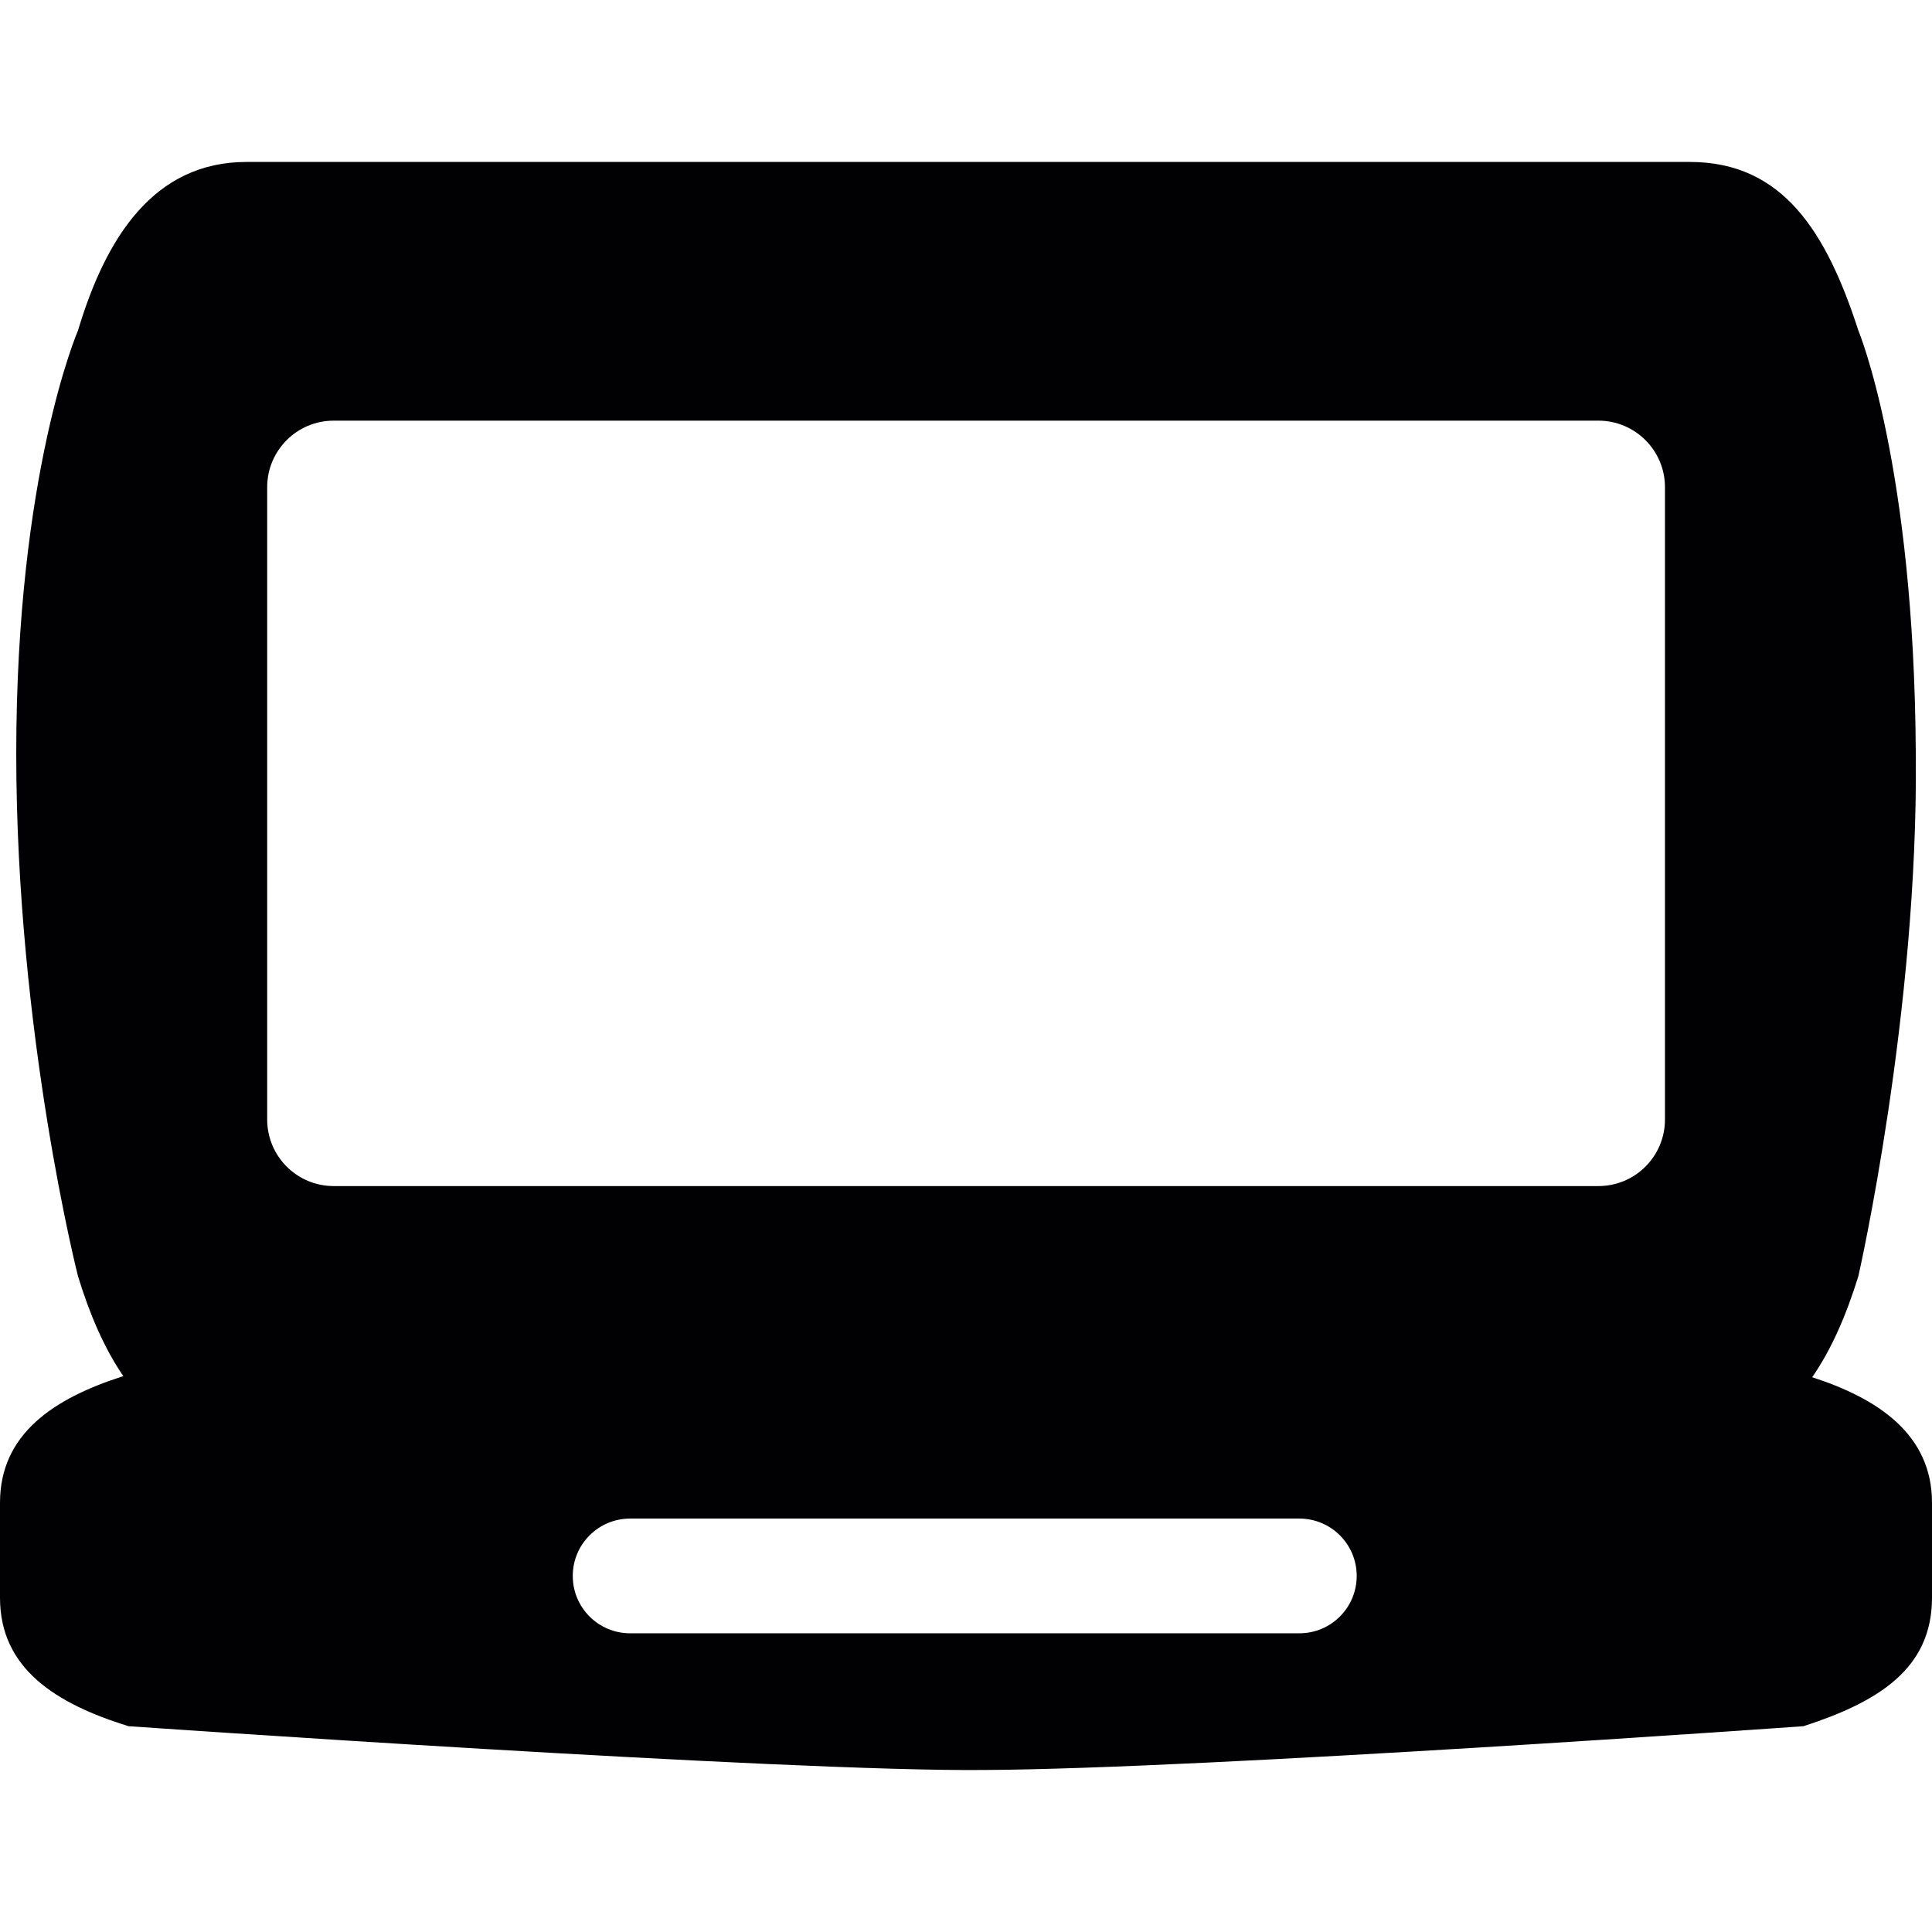 <?xml version="1.0" encoding="iso-8859-1"?>
<!-- Uploaded to: SVG Repo, www.svgrepo.com, Generator: SVG Repo Mixer Tools -->
<svg height="800px" width="800px" version="1.1" id="Capa_1" xmlns="http://www.w3.org/2000/svg" xmlns:xlink="http://www.w3.org/1999/xlink" 
	 viewBox="0 0 50.522 50.522" xml:space="preserve">
<g>
	<path style="fill:#010002;" d="M47.389,36.015c0.506-0.731,0.895-1.634,1.207-2.641c0,0,1.576-6.915,1.502-13.672
		c-0.04-7.564-1.502-11.06-1.502-11.06c-0.833-2.571-1.973-4.407-4.406-4.407H6.447c-2.434,0-3.685,1.993-4.407,4.407
		c0,0-1.615,3.716-1.615,11.06c0,7.345,1.615,13.672,1.615,13.672c0.302,0.988,0.685,1.883,1.185,2.612
		C1.414,36.564,0,37.491,0,39.299v2.482c0,1.855,1.463,2.771,3.359,3.359c0,0,17.252,1.201,22.402,1.145
		c5.767-0.03,21.402-1.145,21.402-1.145c1.959-0.635,3.359-1.504,3.359-3.359v-2.482C50.524,37.522,49.125,36.575,47.389,36.015z
		 M33.978,42.711h-17.5c-0.829,0-1.5-0.671-1.5-1.5s0.671-1.5,1.5-1.5h17.5c0.829,0,1.5,0.671,1.5,1.5S34.807,42.711,33.978,42.711z
		 M43.539,29.275c0,0.962-0.779,1.741-1.741,1.741H8.727c-0.961,0-1.74-0.779-1.74-1.741V12.74c0-0.961,0.779-1.74,1.74-1.74h33.071
		c0.961,0,1.741,0.779,1.741,1.74V29.275z"/>
</g>
</svg>